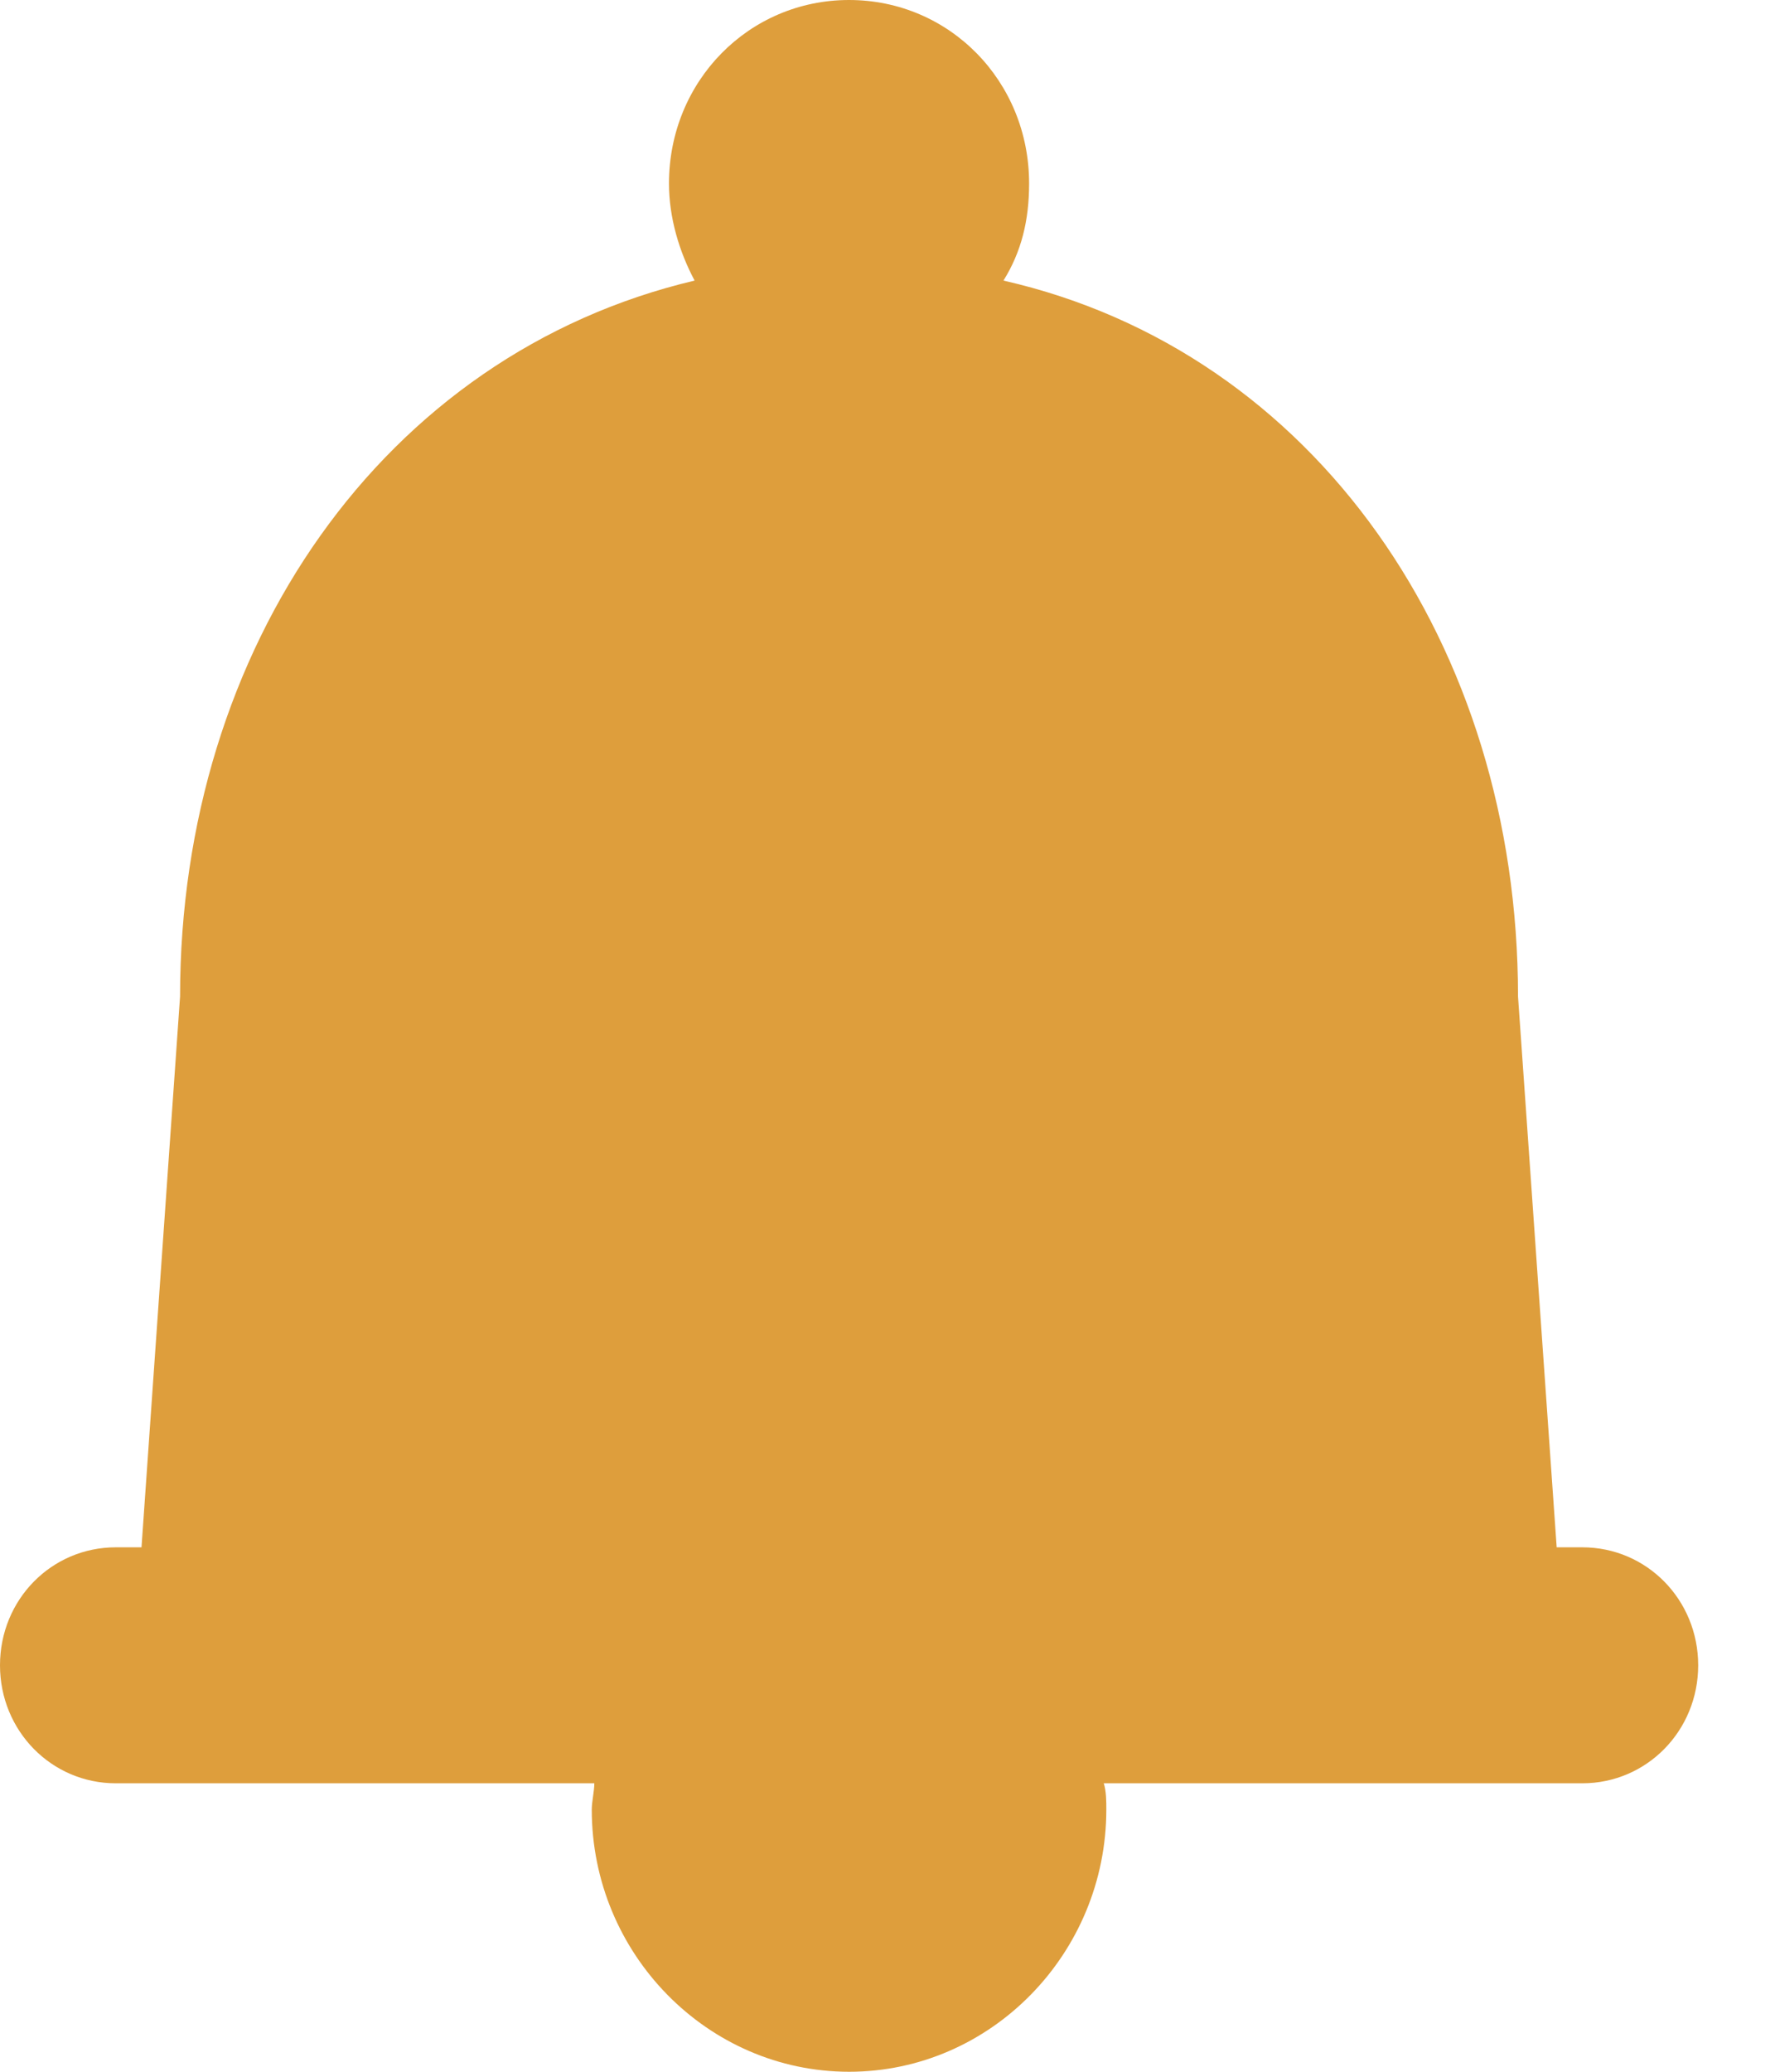 <svg xmlns="http://www.w3.org/2000/svg" width="18" height="21" viewBox="0 0 18 21">
    <g fill="none" fill-rule="evenodd">
        <g fill="#DE9E3C" fill-rule="nonzero">
            <g>
                <g>
                    <g>
                        <path d="M1.174 18.076h4.853c0 .08-.026.186-.026.266 0 1.462 1.174 2.658 2.61 2.658 1.434 0 2.608-1.196 2.608-2.658 0-.08 0-.186-.026-.266h4.853c.653 0 1.175-.532 1.175-1.196 0-.665-.522-1.196-1.175-1.196h-.26l-.392-5.583c0-3.562-2.061-6.539-5.218-7.257.182-.292.26-.611.26-.983C10.437.824 9.629 0 8.61 0 7.593 0 6.784.824 6.784 1.86c0 .346.104.692.26.984-3.156.745-5.218 3.722-5.218 7.257l-.391 5.583h-.26C.521 15.684 0 16.215 0 16.88c0 .664.522 1.196 1.174 1.196z" transform="translate(-808 -617) translate(121 230) translate(611 370) translate(76 17)"/>
                    </g>
                </g>
            </g>
        </g>
    </g>
</svg>
